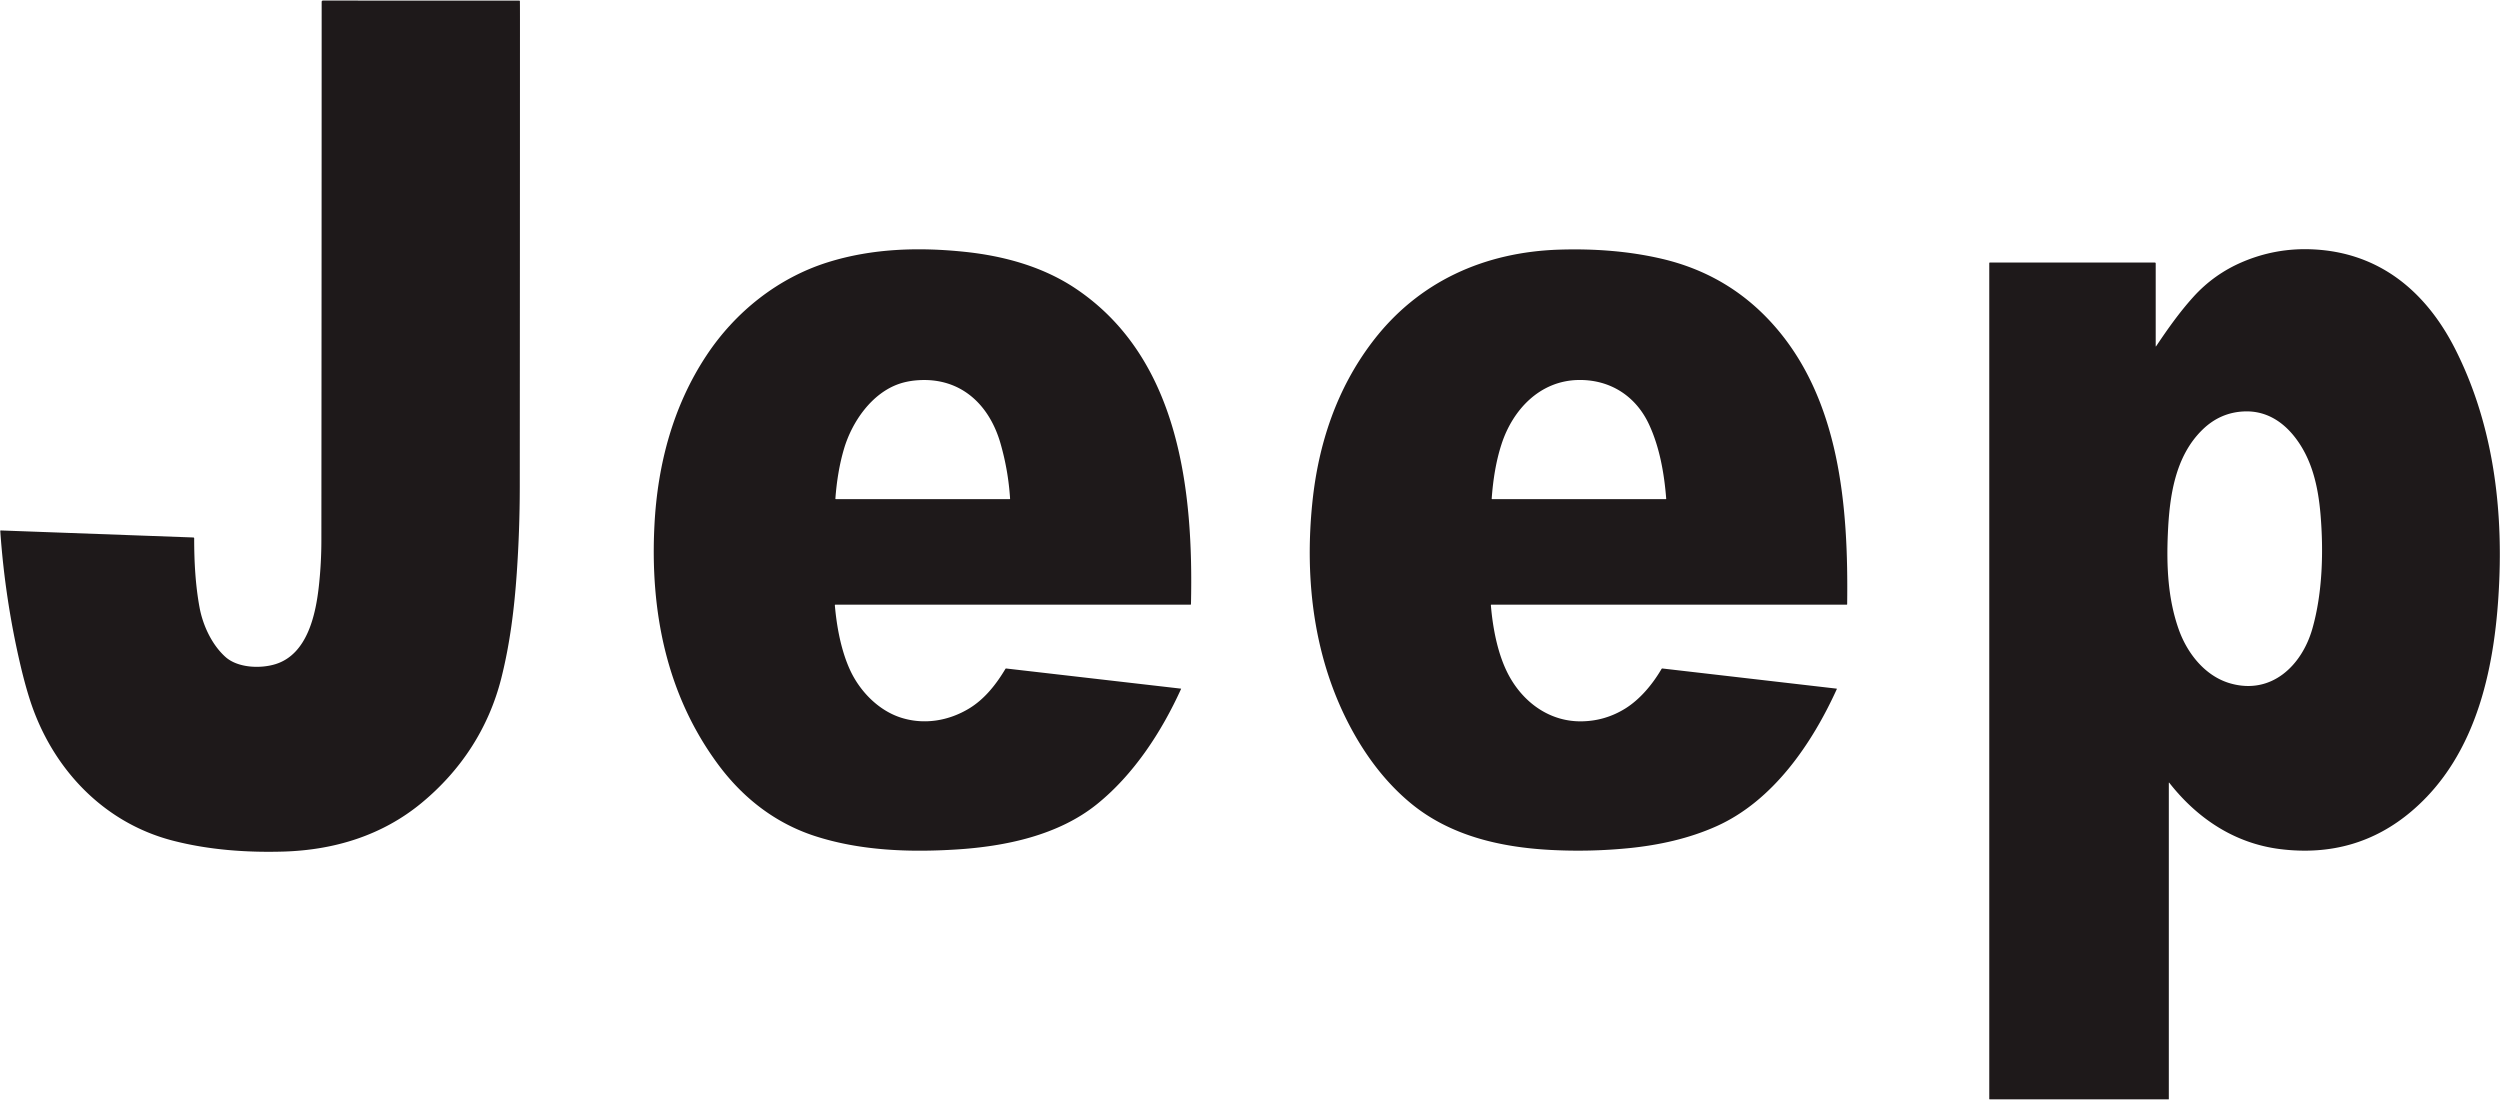 <?xml version="1.0" encoding="UTF-8" standalone="no"?>
<!DOCTYPE svg PUBLIC "-//W3C//DTD SVG 1.1//EN" "http://www.w3.org/Graphics/SVG/1.1/DTD/svg11.dtd">
<svg xmlns="http://www.w3.org/2000/svg" version="1.1" viewBox="0.00 0.00 2182.00 960.00">
<path fill="#1e191a" d="
  M 0.78 462.98
  L 168.76 469.11
  A 0.74 0.74 0.0 0 1 169.48 469.85
  C 169.47 489.88 170.52 510.52 174.18 530.26
  C 177.11 546.08 185.09 562.96 196.83 573.43
  C 207.52 582.96 227.09 583.73 240.25 579.72
  C 268.58 571.10 275.73 535.56 278.39 510.74
  Q 280.48 491.30 280.50 471.75
  Q 280.71 236.29 280.75 1.72
  Q 280.75 0.49 281.98 0.49
  L 453.10 0.51
  Q 453.76 0.51 453.77 1.16
  Q 453.83 5.20 453.83 17.00
  Q 453.80 221.00 453.66 425.00
  Q 453.63 462.61 451.04 500.12
  C 448.91 530.99 445.14 561.66 437.59 591.72
  C 426.58 635.51 402.31 672.48 367.75 700.97
  C 333.31 729.36 291.44 741.97 247.25 743.26
  C 215.12 744.20 181.91 741.77 150.72 733.68
  C 89.18 717.74 44.87 669.51 26.01 610.50
  Q 21.69 596.98 17.78 580.24
  Q 4.31 522.59 0.25 463.52
  Q 0.21 462.96 0.78 462.98
  Z"
/>
<path fill="#1e191a" d="
  M 728.66 528.36
  C 730.27 546.66 733.94 567.26 741.80 584.50
  C 750.30 603.16 766.63 620.11 786.53 626.41
  C 806.61 632.77 828.01 629.23 846.01 618.27
  C 859.44 610.10 869.60 597.13 877.48 583.87
  Q 877.75 583.41 878.28 583.47
  L 1030.74 601.05
  A 0.15 0.14 16.8 0 1 1030.86 601.26
  C 1013.87 638.68 989.70 675.81 957.53 701.80
  C 923.62 729.20 877.27 738.76 834.74 741.43
  C 793.60 744.03 750.63 742.49 711.25 729.70
  C 676.66 718.47 648.44 696.43 626.90 667.37
  C 581.48 606.10 567.30 533.02 571.22 458.00
  C 573.97 405.25 587.44 354.36 616.56 310.32
  C 641.85 272.07 679.16 242.45 722.76 228.84
  C 761.51 216.75 802.13 215.61 842.25 219.82
  C 876.40 223.41 910.62 232.80 939.36 252.21
  C 1029.69 313.18 1041.70 428.91 1039.48 527.26
  Q 1039.47 527.75 1038.97 527.75
  L 729.22 527.75
  Q 728.61 527.75 728.66 528.36
  Z
  M 736.72 391.48
  C 732.53 405.53 730.19 420.65 729.13 435.21
  Q 729.10 435.62 729.51 435.62
  L 881.26 435.62
  A 0.34 0.34 0.0 0 0 881.60 435.26
  Q 880.05 410.72 873.23 386.99
  C 863.53 353.27 838.89 329.69 802.07 331.81
  Q 792.73 332.35 785.12 334.91
  C 760.84 343.06 743.69 368.16 736.72 391.48
  Z"
/>
<path fill="#1e191a" d="
  M 1301.24 528.31
  C 1302.92 548.43 1307.33 572.42 1317.56 590.69
  C 1330.57 613.93 1353.16 629.92 1380.26 629.59
  Q 1400.93 629.33 1418.51 618.42
  C 1431.52 610.34 1442.39 597.17 1450.19 583.86
  A 0.82 0.82 0.0 0 1 1450.99 583.46
  L 1602.97 601.04
  A 0.27 0.27 0.0 0 1 1603.18 601.42
  C 1581.41 649.30 1547.54 698.99 1498.18 721.12
  C 1474.17 731.90 1447.85 737.66 1421.75 740.26
  Q 1387.31 743.68 1352.75 741.79
  C 1309.16 739.39 1265.47 729.38 1231.10 700.89
  C 1210.08 683.47 1193.40 661.53 1180.31 637.69
  C 1146.83 576.72 1138.35 506.68 1145.49 438.00
  C 1150.76 387.25 1166.72 339.41 1197.61 298.66
  C 1237.63 245.86 1295.47 219.84 1361.50 217.87
  C 1391.22 216.98 1421.33 219.08 1450.33 225.85
  Q 1507.53 239.19 1546.33 281.82
  C 1606.35 347.75 1613.31 443.05 1612.20 527.31
  Q 1612.20 527.76 1611.74 527.76
  L 1301.76 527.75
  Q 1301.20 527.75 1301.24 528.31
  Z
  M 1310.58 387.51
  C 1305.58 402.80 1303.09 419.28 1301.95 435.28
  Q 1301.93 435.62 1302.26 435.62
  L 1453.97 435.62
  A 0.30 0.30 0.0 0 0 1454.27 435.29
  C 1452.52 412.84 1448.40 389.99 1439.21 370.31
  C 1427.54 345.31 1404.86 331.05 1377.25 331.67
  C 1343.87 332.42 1320.37 357.58 1310.58 387.51
  Z"
/>
<path fill="#1e191a" d="
  M 1893.44 683.31
  Q 1892.95 682.69 1892.95 683.48
  L 1892.95 959.29
  A 0.24 0.23 0.0 0 1 1892.71 959.52
  L 1736.75 959.52
  Q 1736.23 959.52 1736.23 959.00
  L 1736.23 229.71
  A 0.57 0.56 -90.0 0 1 1736.79 229.14
  L 1880.68 229.11
  A 0.82 0.82 0.0 0 1 1881.50 229.93
  L 1881.50 301.99
  Q 1881.50 302.74 1881.92 302.12
  C 1891.96 287.14 1902.16 272.67 1914.26 259.26
  Q 1932.12 239.47 1956.64 228.89
  Q 1985.59 216.40 2017.26 217.59
  C 2076.05 219.79 2117.20 253.96 2142.87 304.61
  C 2174.44 366.92 2184.21 436.85 2181.39 506.01
  C 2178.44 578.56 2163.36 658.40 2104.74 708.10
  Q 2056.22 749.24 1990.36 741.13
  C 1950.22 736.18 1917.63 714.15 1893.44 683.31
  Z
  M 1892.13 465.13
  C 1890.83 493.86 1892.11 522.50 1901.55 549.22
  C 1908.91 570.07 1924.49 590.17 1946.68 596.48
  C 1982.58 606.68 2009.02 580.82 2018.16 548.98
  C 2027.35 516.94 2027.95 480.07 2025.37 449.26
  C 2023.32 424.72 2017.94 400.06 2002.08 380.45
  C 1991.31 367.13 1977.10 358.62 1959.59 359.07
  Q 1938.04 359.63 1922.17 375.18
  C 1898.28 398.58 1893.56 433.37 1892.13 465.13
  Z"
/>
</svg>
